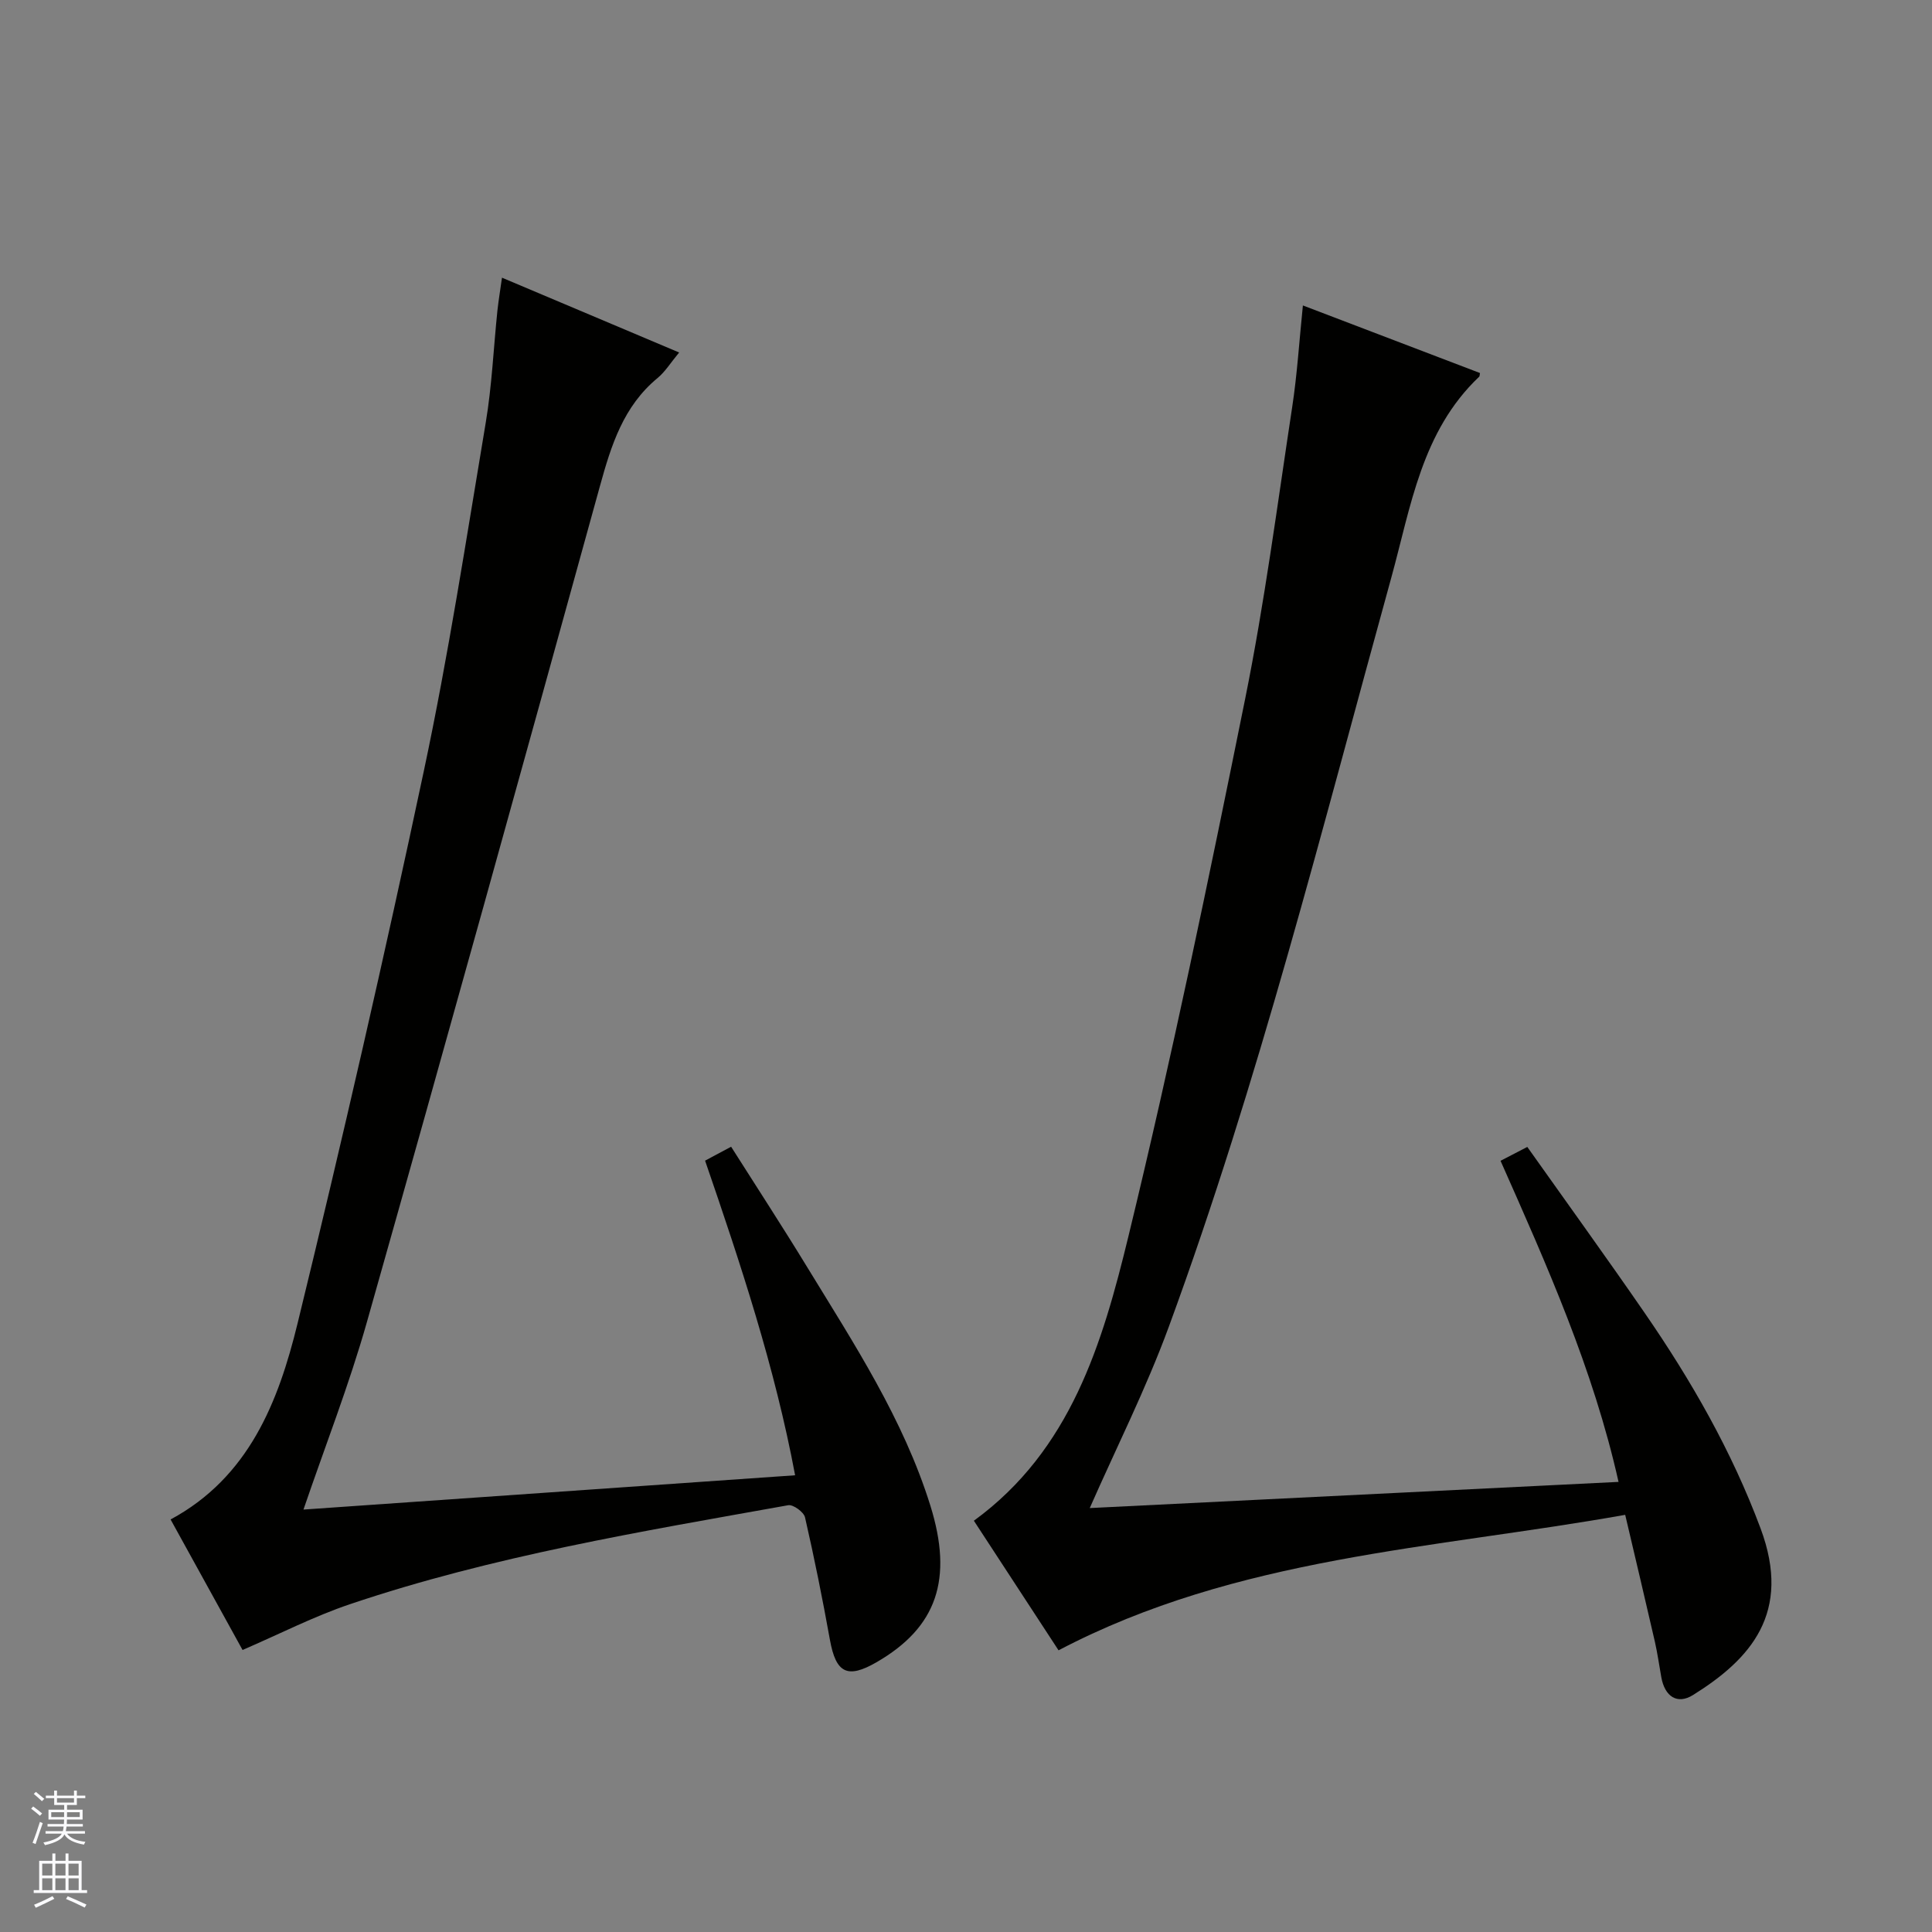 <svg enable-background="new 0 0 400 400" viewBox="0 0 400 400" xmlns="http://www.w3.org/2000/svg"><rect x="0" y="0" width="400" height="400" fill="#808080" stroke="none"/><path d="m336.48 313.63c-39.74 7.09-80.3 8.62-117.32 28.05-5.54-8.48-11.5-17.61-17.53-26.83 20.08-14.62 26.62-36.76 31.97-58.77 8.97-36.9 16.67-74.13 24.19-111.36 4.04-20 6.68-40.29 9.75-60.48 1.02-6.68 1.44-13.46 2.21-21 12.69 4.84 24.7 9.43 36.66 13.99-.08.44-.06.66-.15.75-11.95 11.32-14.14 26.87-18.22 41.66-14.35 51.96-27.43 104.32-46.03 155-4.72 12.87-10.94 25.2-16.39 37.59 35.75-1.77 72.28-3.58 109.48-5.42-5.23-23.35-14.8-44.77-24.43-66.48 1.77-.92 3.35-1.73 5.54-2.87 8.17 11.53 16.34 22.82 24.25 34.29 9.66 14 18.06 28.64 24.05 44.7 6.53 17.5-2.1 27.08-14.01 34.5-3.22 2-5.83.34-6.55-3.73-.44-2.45-.78-4.92-1.33-7.34-1.93-8.41-3.92-16.79-6.14-26.25z" fill="#010100"/><path d="m103.93 57.49c12.45 5.26 24.32 10.27 36.68 15.49-1.74 2.09-2.87 3.96-4.46 5.28-7.08 5.84-9.6 13.9-11.93 22.34-15.93 57.73-31.93 115.44-48.24 173.06-3.69 13.05-8.67 25.75-13.15 38.88 33.85-2.36 67.53-4.71 101.79-7.1-4.18-22.32-11.24-43.63-18.64-65.14 1.66-.89 3.23-1.73 5.39-2.88 5.32 8.39 10.64 16.55 15.71 24.86 9.69 15.87 19.94 31.46 25.55 49.47 4.73 15.18 1.37 25.16-11.14 32.39-6.05 3.5-8.42 2.26-9.66-4.61-1.53-8.5-3.23-16.97-5.16-25.38-.25-1.09-2.45-2.7-3.48-2.51-30.54 5.47-61.19 10.53-90.7 20.48-7.48 2.52-14.57 6.17-22.27 9.49-4.68-8.5-9.71-17.62-14.9-27.02 16.21-8.74 22.32-24.36 26.28-40.56 9.28-38.01 18.03-76.17 26.16-114.45 5.07-23.84 8.77-47.98 12.8-72.03 1.29-7.69 1.62-15.53 2.43-23.29.23-2.1.58-4.17.94-6.77z" fill="#010100"/><g fill="#fafafc"><path d="m6.45 374.46.42-.45c.65.47 1.27.95 1.85 1.44l-.45.49c-.66-.56-1.26-1.06-1.83-1.48m.93 7.33-.63-.26c.55-1.36 1.05-2.8 1.52-4.33.19.1.38.19.59.27-.46 1.29-.95 2.73-1.48 4.32m-.38-10.38.44-.42c.43.34 1.01.82 1.74 1.44l-.49.49c-.53-.51-1.09-1.01-1.69-1.51m2.5.35h1.72v-1.04h.59v1.04h3.52v-1.04h.59v1.04h1.75v.53h-1.75v1.42h-2.03v.97h3.22v2.03h-3.24c0 .35-.01.66-.03.93h3.32v.53h-3.37c-.03.27-.08.58-.15.94h3.96v.53h-3.71c.67.92 1.93 1.48 3.79 1.68-.13.24-.23.44-.29.59-2.13-.38-3.48-1.08-4.04-2.12-.43.97-1.77 1.72-4.03 2.23-.09-.19-.2-.37-.33-.55 2.1-.42 3.37-1.03 3.81-1.83h-3.36v-.53h3.58c.08-.29.13-.61.16-.94h-3.33v-.53h3.39c.02-.27.04-.58.04-.93h-3.23v-2.03h3.25v-.97h-2.07v-1.42h-1.73zm1.12 3.44v1h2.65c.01-.3.02-.44.01-.4v-.25-.35zm1.19-2h3.52v-.91h-3.52zm4.71 2h-2.63v.59c0 .15-.01.28-.01.4h2.64z"/><path d="m13.55 383.74h.63v1.52h2.72v6.07h1.13v.6h-11.05v-.6h1.13v-6.07h2.73v-1.52h.63v1.52h2.1v-1.52zm-2.68 8.83.38.56c-1.24.63-2.53 1.25-3.85 1.85-.1-.21-.21-.42-.34-.63 1.36-.55 2.63-1.15 3.81-1.78m-2.13-4.27h2.1v-2.45h-2.1zm0 3.04h2.1v-2.46h-2.1zm2.72-3.04h2.1v-2.45h-2.1zm0 3.04h2.1v-2.46h-2.1zm6.07 3.6c-1.41-.71-2.7-1.3-3.86-1.78l.35-.56c1.45.62 2.75 1.19 3.88 1.72zm-1.25-9.09h-2.1v2.45h2.1zm-2.09 5.49h2.1v-2.46h-2.1z"/></g></svg>